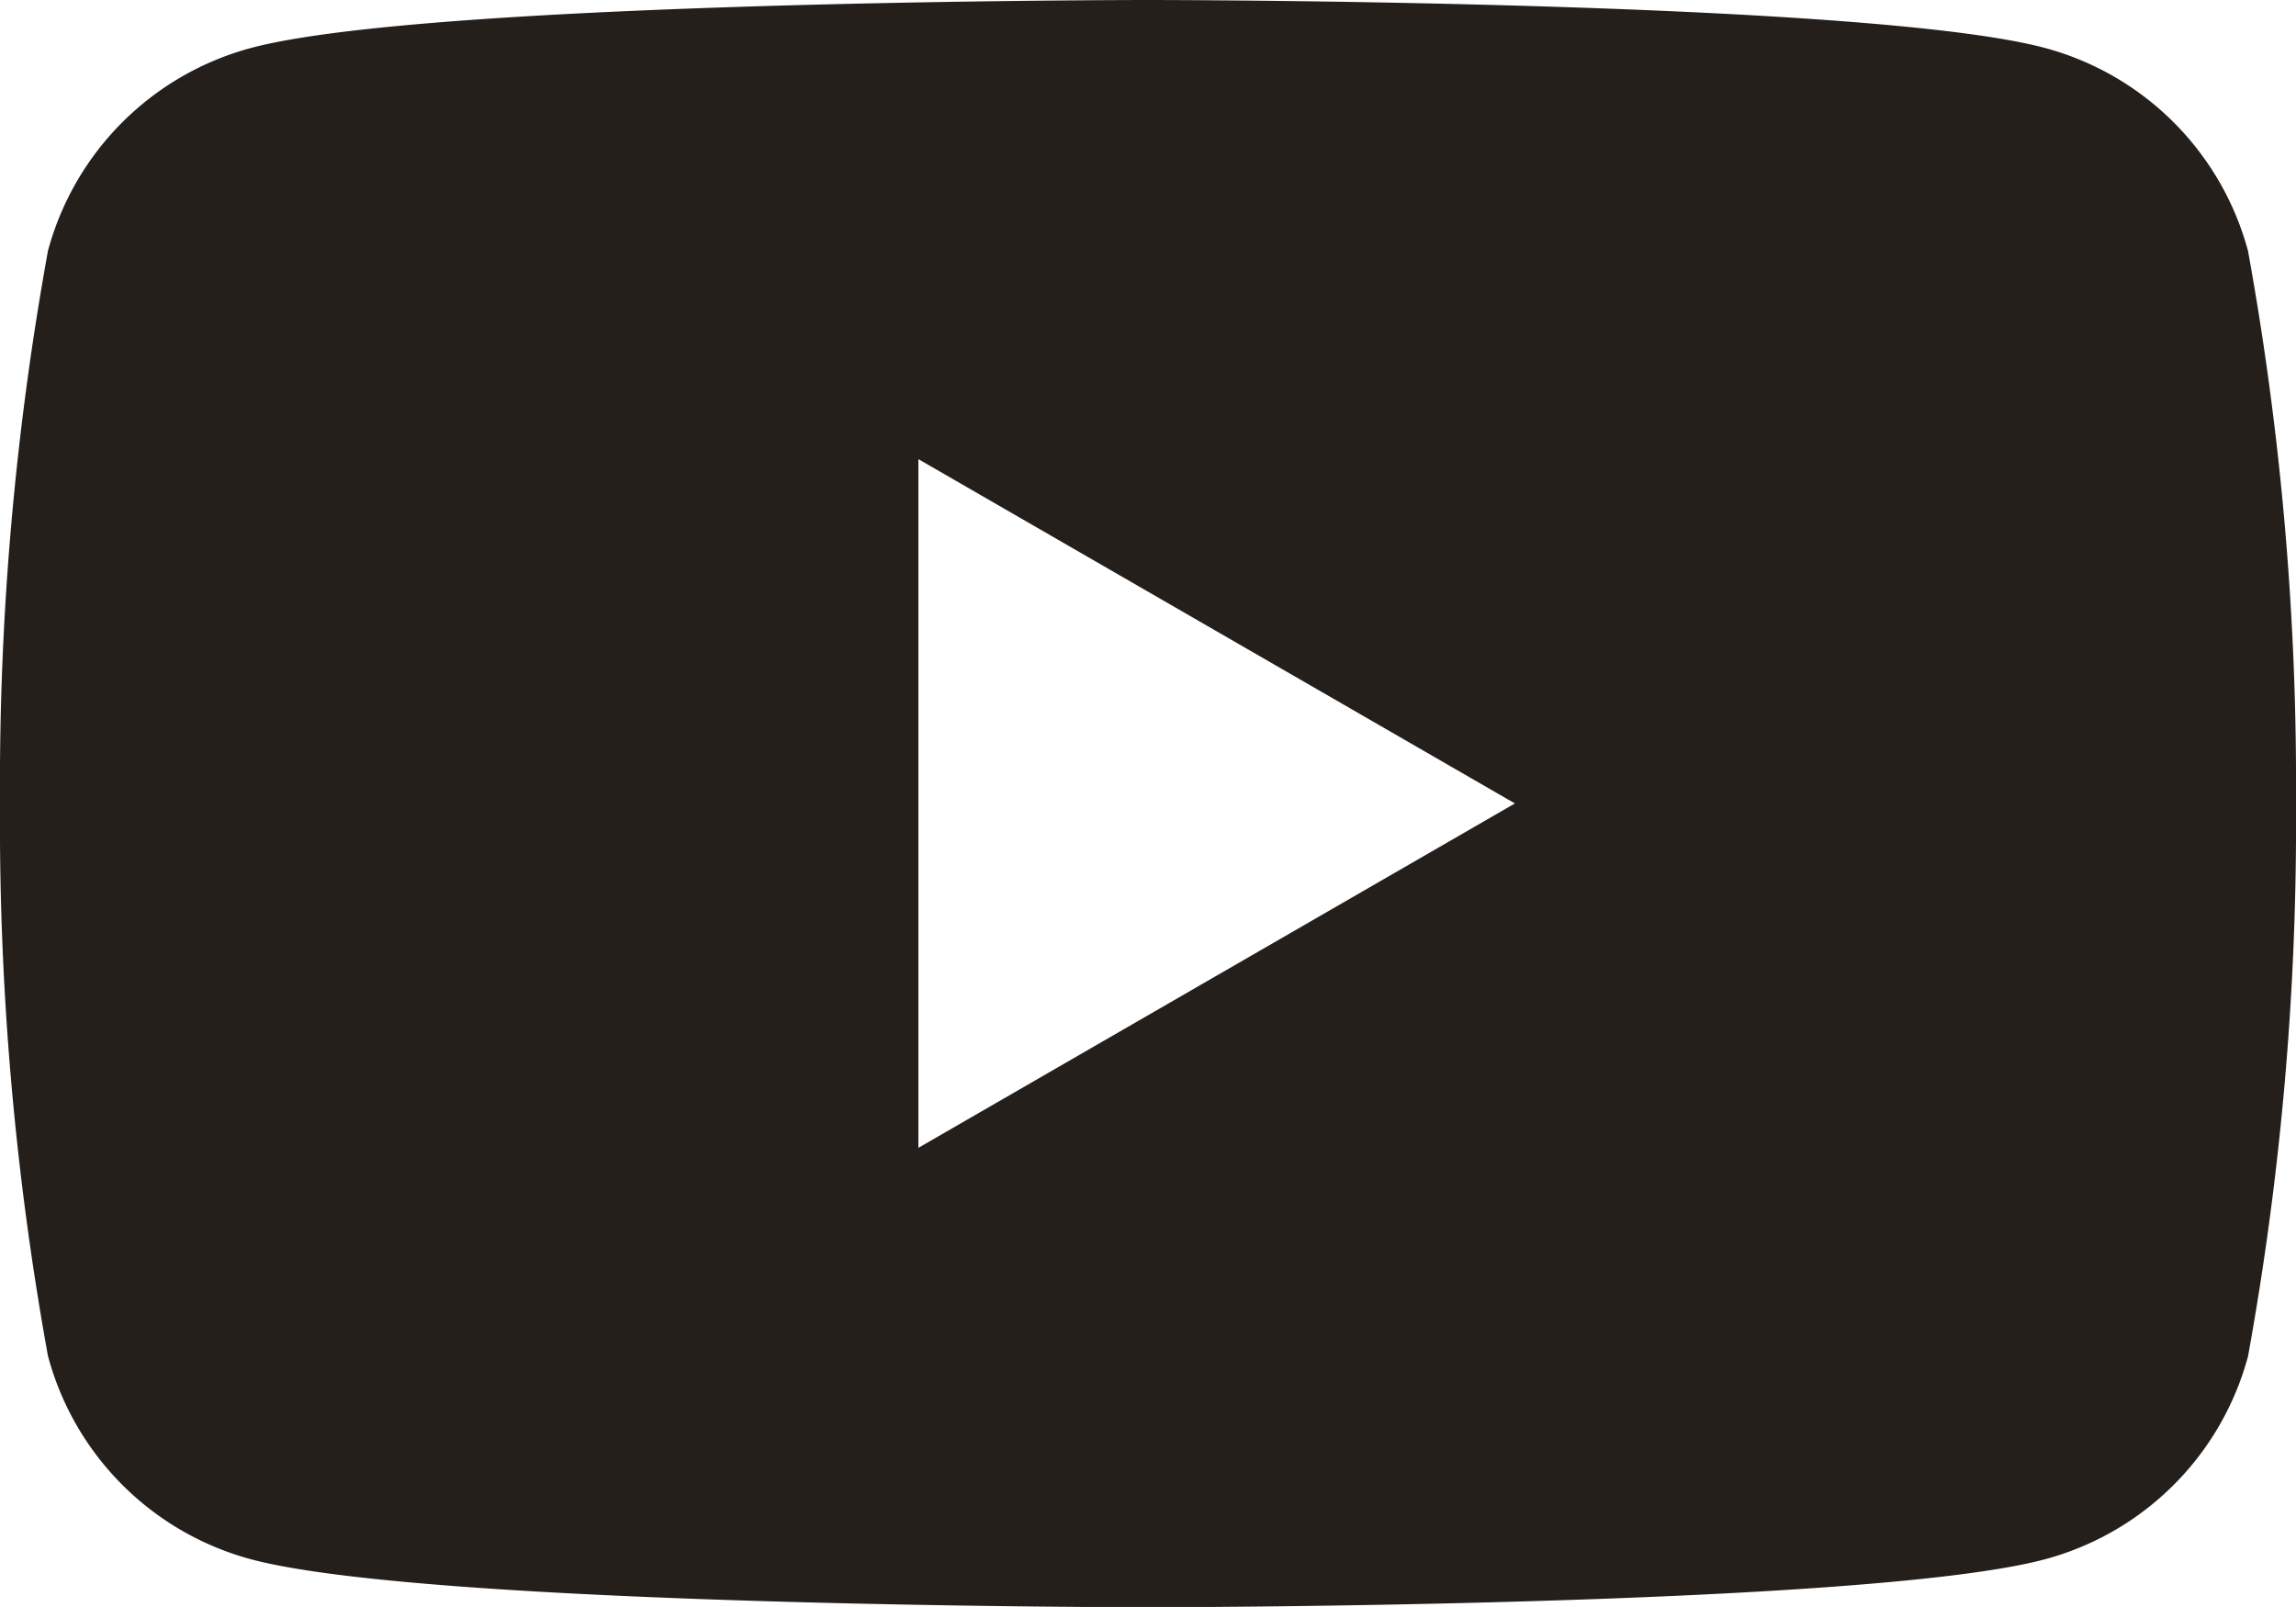<svg id="YouTubeアイコン" xmlns="http://www.w3.org/2000/svg" xmlns:xlink="http://www.w3.org/1999/xlink" width="34.885" height="24.419" viewBox="0 0 34.885 24.419">
  <defs>
    <clipPath id="clip-path">
      <rect id="長方形_1103" data-name="長方形 1103" width="34.885" height="24.419" fill="#251f1c"/>
    </clipPath>
  </defs>
  <g id="グループ_135" data-name="グループ 135" clip-path="url(#clip-path)">
    <path id="パス_1620" data-name="パス 1620" d="M34.885,12.21a45.393,45.393,0,0,1-.729,8.4,4.368,4.368,0,0,1-3.084,3.084c-2.721.729-13.63.729-13.63.729s-10.909,0-13.629-.729A4.368,4.368,0,0,1,.729,20.606,45.393,45.393,0,0,1,0,12.21a45.39,45.39,0,0,1,.729-8.4A4.369,4.369,0,0,1,3.813.729C6.534,0,17.442,0,17.442,0s10.909,0,13.63.729a4.369,4.369,0,0,1,3.084,3.085,45.39,45.39,0,0,1,.729,8.4M13.954,17.442l9.063-5.233L13.954,6.977Z" transform="translate(0 0)" fill="#251f1c"/>
  </g>
</svg>
